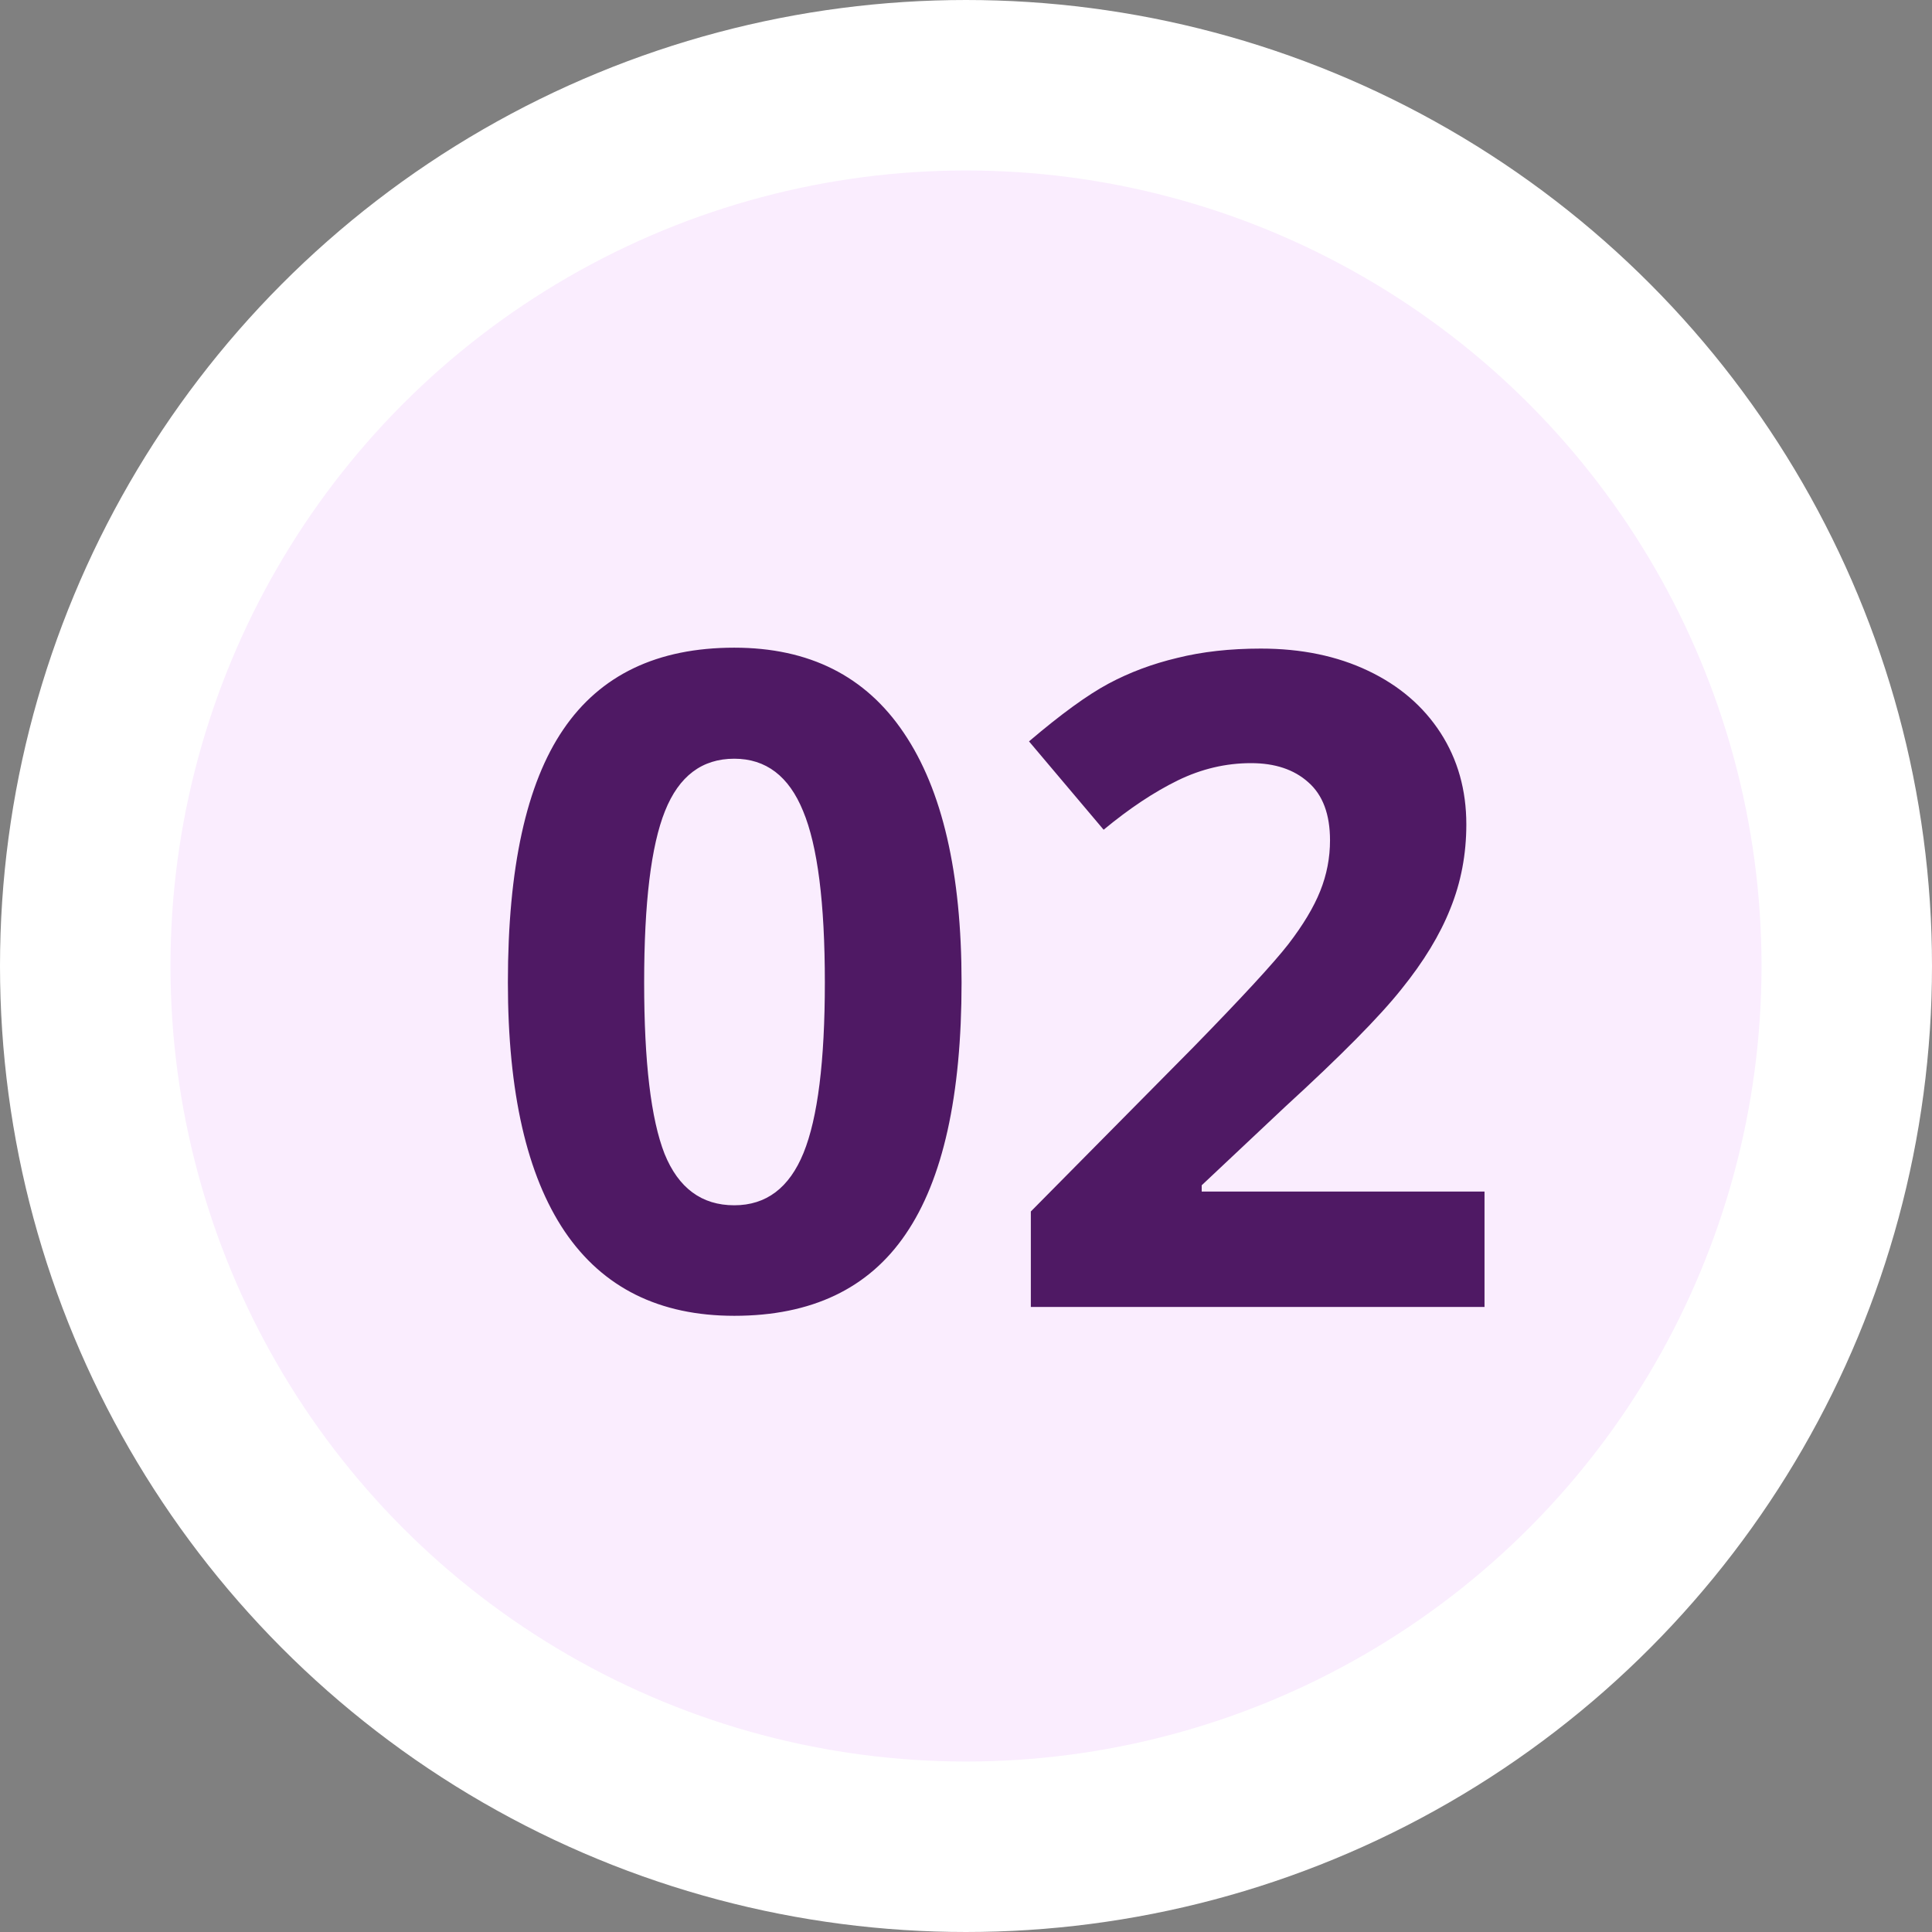<svg width="34" height="34" viewBox="0 0 34 34" fill="none" xmlns="http://www.w3.org/2000/svg">
<rect x="0" y="0" width="34" height="34" fill="#808080" stroke="none"/>
<circle cx="17" cy="17" r="15.5" fill="#FAEDFE" stroke="white" stroke-width="3"/>
<path d="M16.922 17.289C16.922 19.284 16.594 20.76 15.938 21.719C15.287 22.677 14.281 23.156 12.922 23.156C11.604 23.156 10.609 22.662 9.938 21.672C9.271 20.682 8.938 19.221 8.938 17.289C8.938 15.273 9.263 13.789 9.914 12.836C10.565 11.878 11.568 11.398 12.922 11.398C14.24 11.398 15.234 11.898 15.906 12.898C16.583 13.898 16.922 15.362 16.922 17.289ZM11.336 17.289C11.336 18.69 11.456 19.695 11.695 20.305C11.94 20.909 12.349 21.211 12.922 21.211C13.484 21.211 13.891 20.904 14.141 20.289C14.391 19.674 14.516 18.674 14.516 17.289C14.516 15.888 14.388 14.883 14.133 14.273C13.883 13.659 13.479 13.352 12.922 13.352C12.354 13.352 11.948 13.659 11.703 14.273C11.458 14.883 11.336 15.888 11.336 17.289ZM26.125 23H18.141V21.32L21.008 18.422C21.857 17.552 22.412 16.951 22.672 16.617C22.932 16.279 23.12 15.966 23.234 15.68C23.349 15.393 23.406 15.096 23.406 14.789C23.406 14.331 23.279 13.99 23.023 13.766C22.773 13.542 22.438 13.43 22.016 13.43C21.573 13.43 21.143 13.531 20.727 13.734C20.31 13.938 19.875 14.227 19.422 14.602L18.109 13.047C18.672 12.568 19.138 12.229 19.508 12.031C19.878 11.833 20.281 11.682 20.719 11.578C21.156 11.469 21.646 11.414 22.188 11.414C22.901 11.414 23.531 11.544 24.078 11.805C24.625 12.065 25.049 12.43 25.352 12.898C25.654 13.367 25.805 13.904 25.805 14.508C25.805 15.034 25.711 15.529 25.523 15.992C25.341 16.451 25.055 16.922 24.664 17.406C24.279 17.891 23.596 18.581 22.617 19.477L21.148 20.859V20.969H26.125V23Z" fill="#4F1964"/>
</svg>
